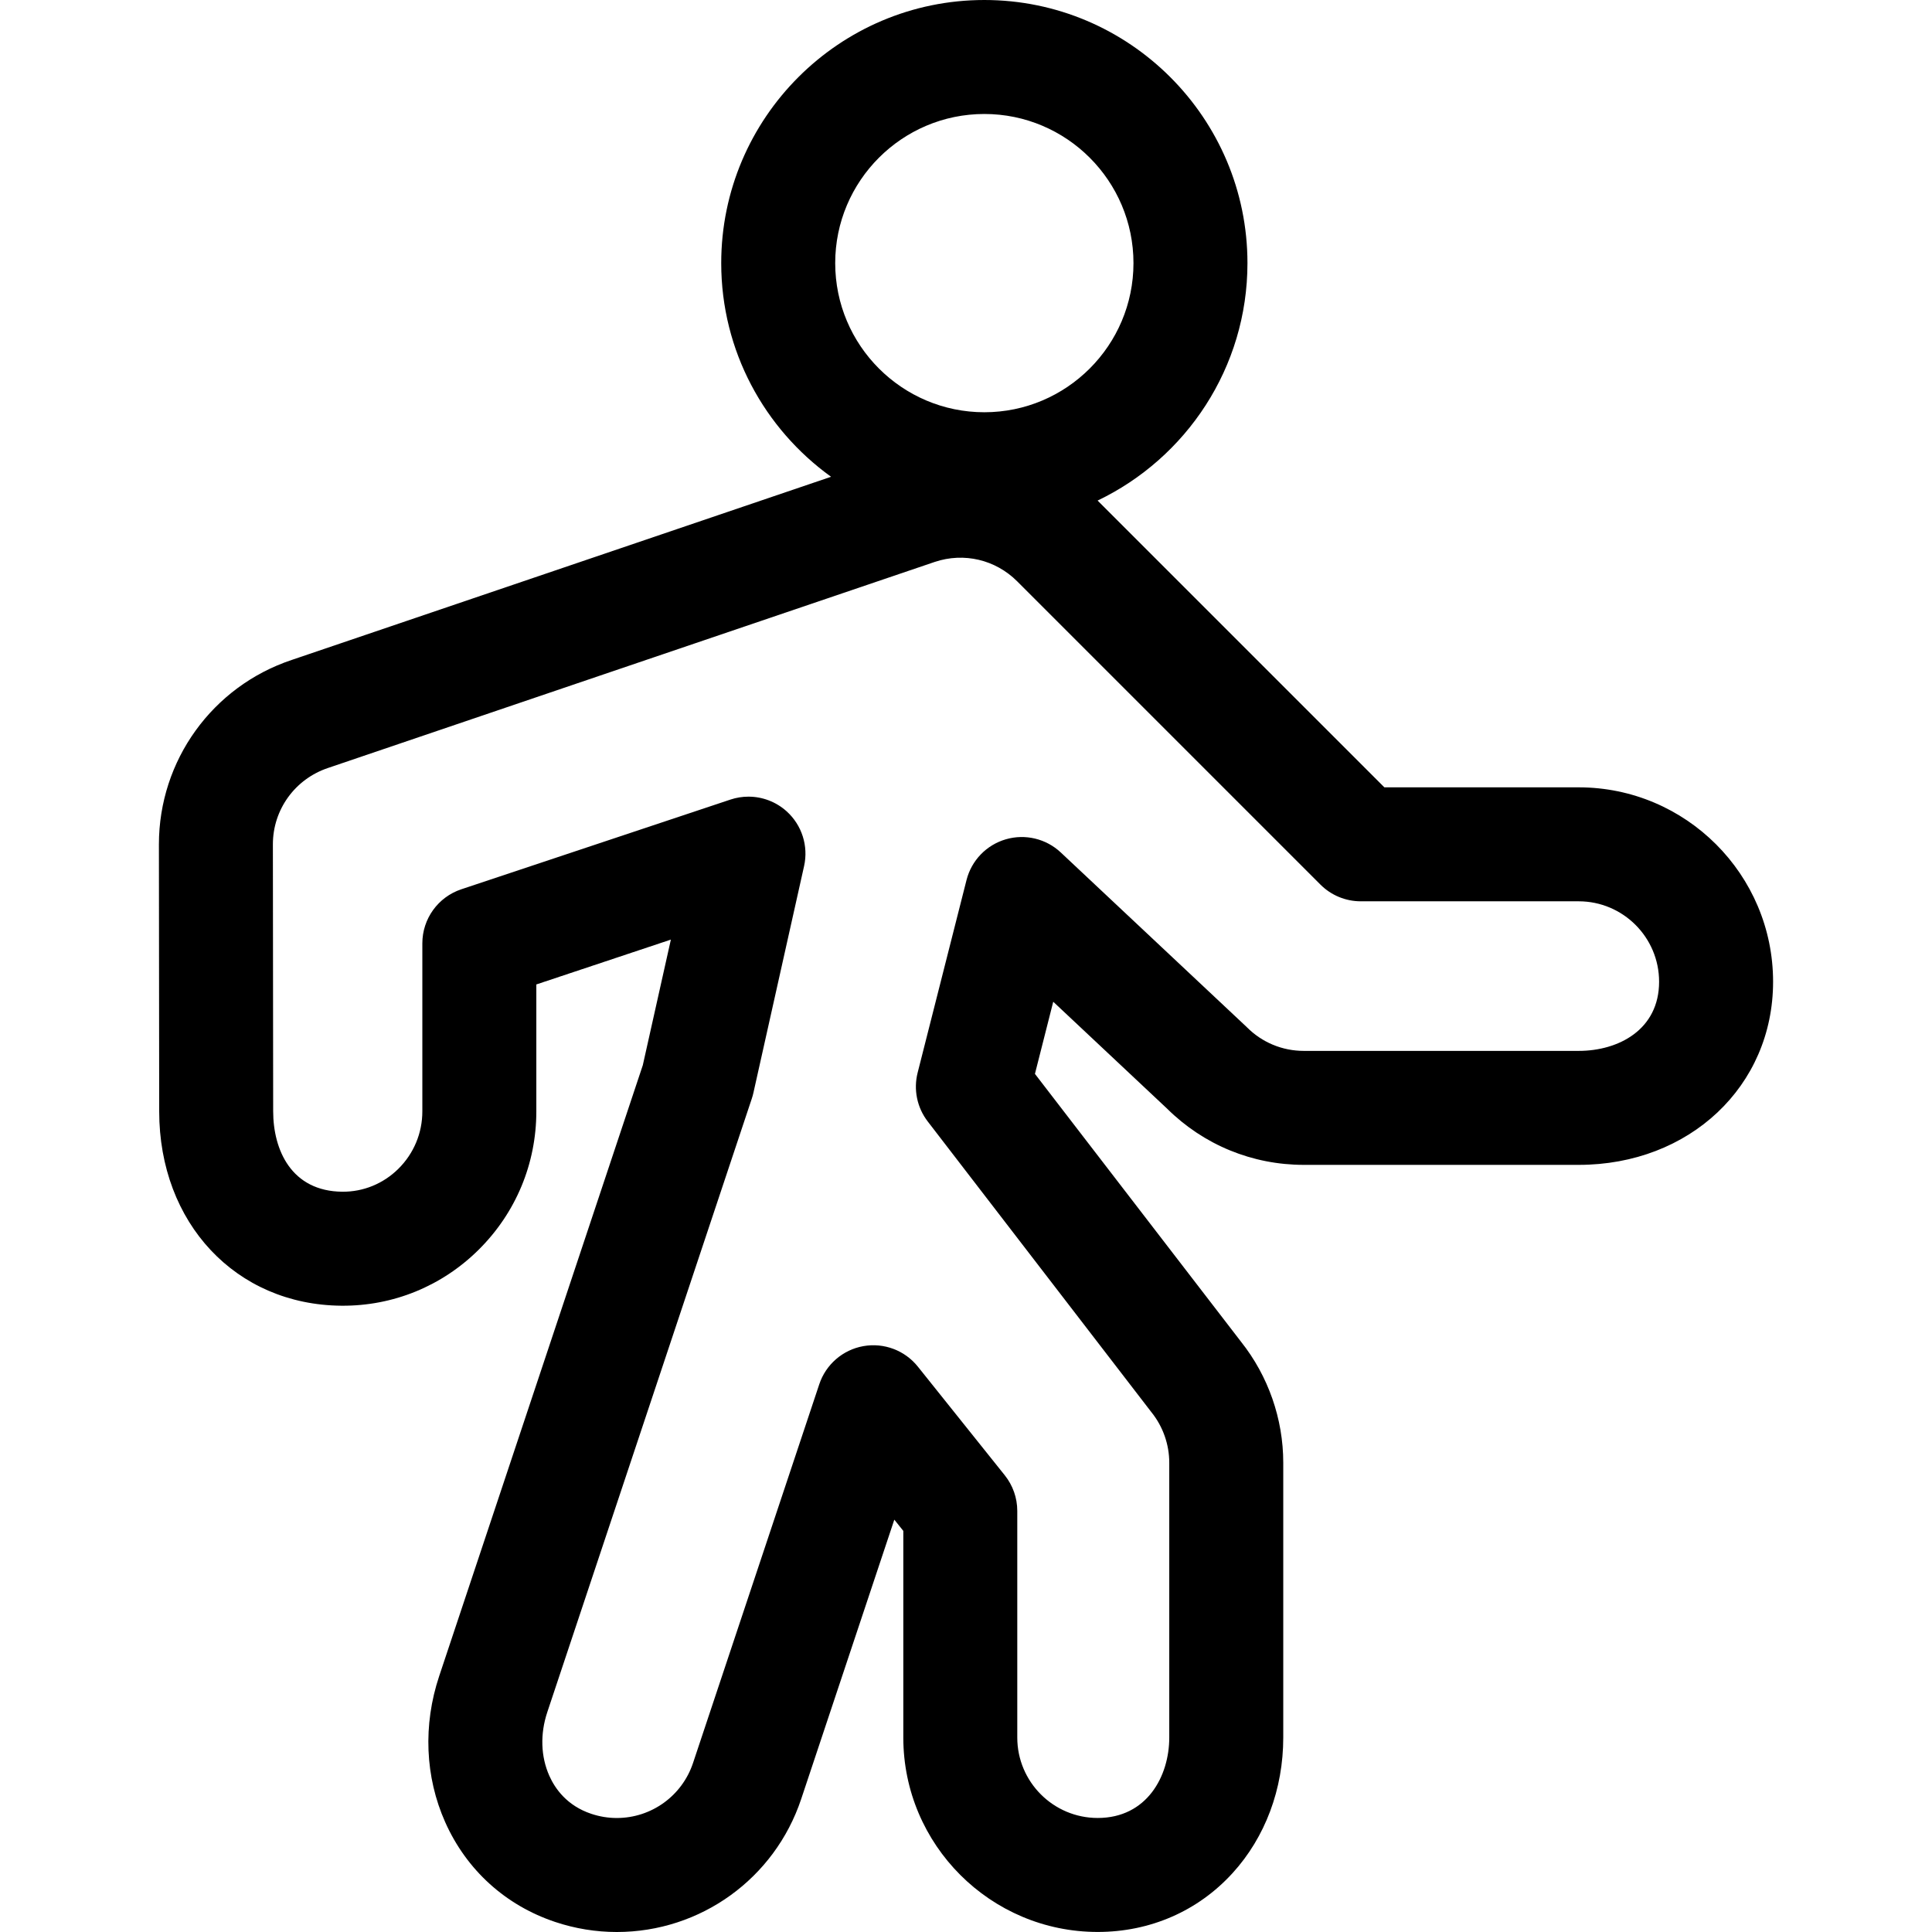 <?xml version="1.0" encoding="iso-8859-1"?>
<!-- Generator: Adobe Illustrator 19.0.0, SVG Export Plug-In . SVG Version: 6.00 Build 0)  -->
<svg version="1.1" id="Capa_1" xmlns="http://www.w3.org/2000/svg" xmlns:xlink="http://www.w3.org/1999/xlink" x="0px" y="0px"
	 viewBox="0 0 512 512" style="enable-background:new 0 0 512 512;" xml:space="preserve">
<g>
	<g>
		<path d="M418.367,208.653h-51.496L290.919,132.7c-0.015-0.015-0.03-0.028-0.044-0.043c23.466-11.239,39.714-35.22,39.714-62.928
			C330.589,31.28,299.308,0,260.86,0s-69.729,31.28-69.729,69.728c0,23.301,11.5,43.954,29.11,56.623L77.343,174.88
			c-21.073,7.023-35.231,26.665-35.231,48.892l0.076,70.737c0,29.631,20.315,51.298,48.306,51.519
			c13.663,0.106,26.609-5.164,36.368-14.848c9.849-9.772,15.272-22.796,15.272-36.672v-33.621l35.654-11.883l-7.439,33.291
			l-53.958,161.881c-4.32,12.959-3.754,26.711,1.596,38.723c5.642,12.665,15.999,22.056,29.166,26.446
			c5.286,1.762,10.771,2.655,16.299,2.655c22.205,0,41.845-14.162,48.871-35.241l24.679-74.034l2.384,2.98v54.763
			c0,28.407,23.112,51.519,51.52,51.519c13.886,0,26.579-5.54,35.741-15.6c8.66-9.507,13.429-22.263,13.429-35.92v-72.836
			c0-11.602-3.974-22.984-11.195-32.066l-54.611-70.977l4.85-19.118l30.164,28.322c9.71,9.616,22.572,14.909,36.248,14.909h72.835
			c29.372,0,51.52-20.864,51.52-48.53C469.887,231.765,446.775,208.653,418.367,208.653z M260.86,30.206
			c21.793,0,39.522,17.729,39.522,39.521c0,21.793-17.729,39.523-39.522,39.523c-21.793,0-39.522-17.73-39.522-39.523
			C221.338,47.936,239.067,30.206,260.86,30.206z M418.367,278.497h-72.835c-5.693,0-11.045-2.217-15.071-6.243
			c-0.112-0.112-0.227-0.223-0.341-0.331l-49.001-46.009c-3.898-3.661-9.443-4.985-14.574-3.487
			c-5.133,1.499-9.089,5.601-10.404,10.783l-12.956,51.061c-1.139,4.49-0.155,9.253,2.669,12.924l59.164,76.896
			c0.058,0.076,0.117,0.15,0.177,0.225c3.013,3.766,4.672,8.496,4.672,13.317v72.836c0,10.265-5.935,21.313-18.964,21.313
			c-11.752,0-21.314-9.561-21.314-21.313v-60.062c0-3.429-1.167-6.756-3.31-9.435l-23.036-28.797
			c-3.457-4.322-9.001-6.404-14.446-5.434c-5.447,0.972-9.927,4.844-11.677,10.092l-33.458,100.372
			c-2.908,8.725-11.031,14.586-20.214,14.586c-2.277,0-4.546-0.372-6.746-1.106c-6.441-2.148-9.606-6.667-11.125-10.079
			c-2.273-5.102-2.462-11.097-0.534-16.88l54.203-162.613c0.162-0.486,0.299-0.982,0.412-1.482l13.433-60.11
			c1.187-5.313-0.577-10.855-4.618-14.503c-2.818-2.544-6.439-3.895-10.124-3.895c-1.599,0-3.211,0.255-4.774,0.775l-71.322,23.773
			c-6.167,2.056-10.328,7.828-10.328,14.328v44.507c0,5.763-2.251,11.171-6.341,15.229c-4,3.967-9.311,6.13-14.854,6.085
			c-13.52-0.107-18.337-11.08-18.337-21.33l-0.076-70.737c0-9.188,5.857-17.313,14.656-20.246l160.774-54.599
			c7.709-2.569,16.065-0.597,21.812,5.148l80.375,80.378c2.832,2.832,6.674,4.424,10.679,4.424h57.751
			c11.752,0,21.314,9.561,21.314,21.314C439.681,272.831,428.975,278.497,418.367,278.497z"/>
	</g>
</g>
<g>
</g>
<g>
</g>
<g>
</g>
<g>
</g>
<g>
</g>
<g>
</g>
<g>
</g>
<g>
</g>
<g>
</g>
<g>
</g>
<g>
</g>
<g>
</g>
<g>
</g>
<g>
</g>
<g>
</g>
</svg>
